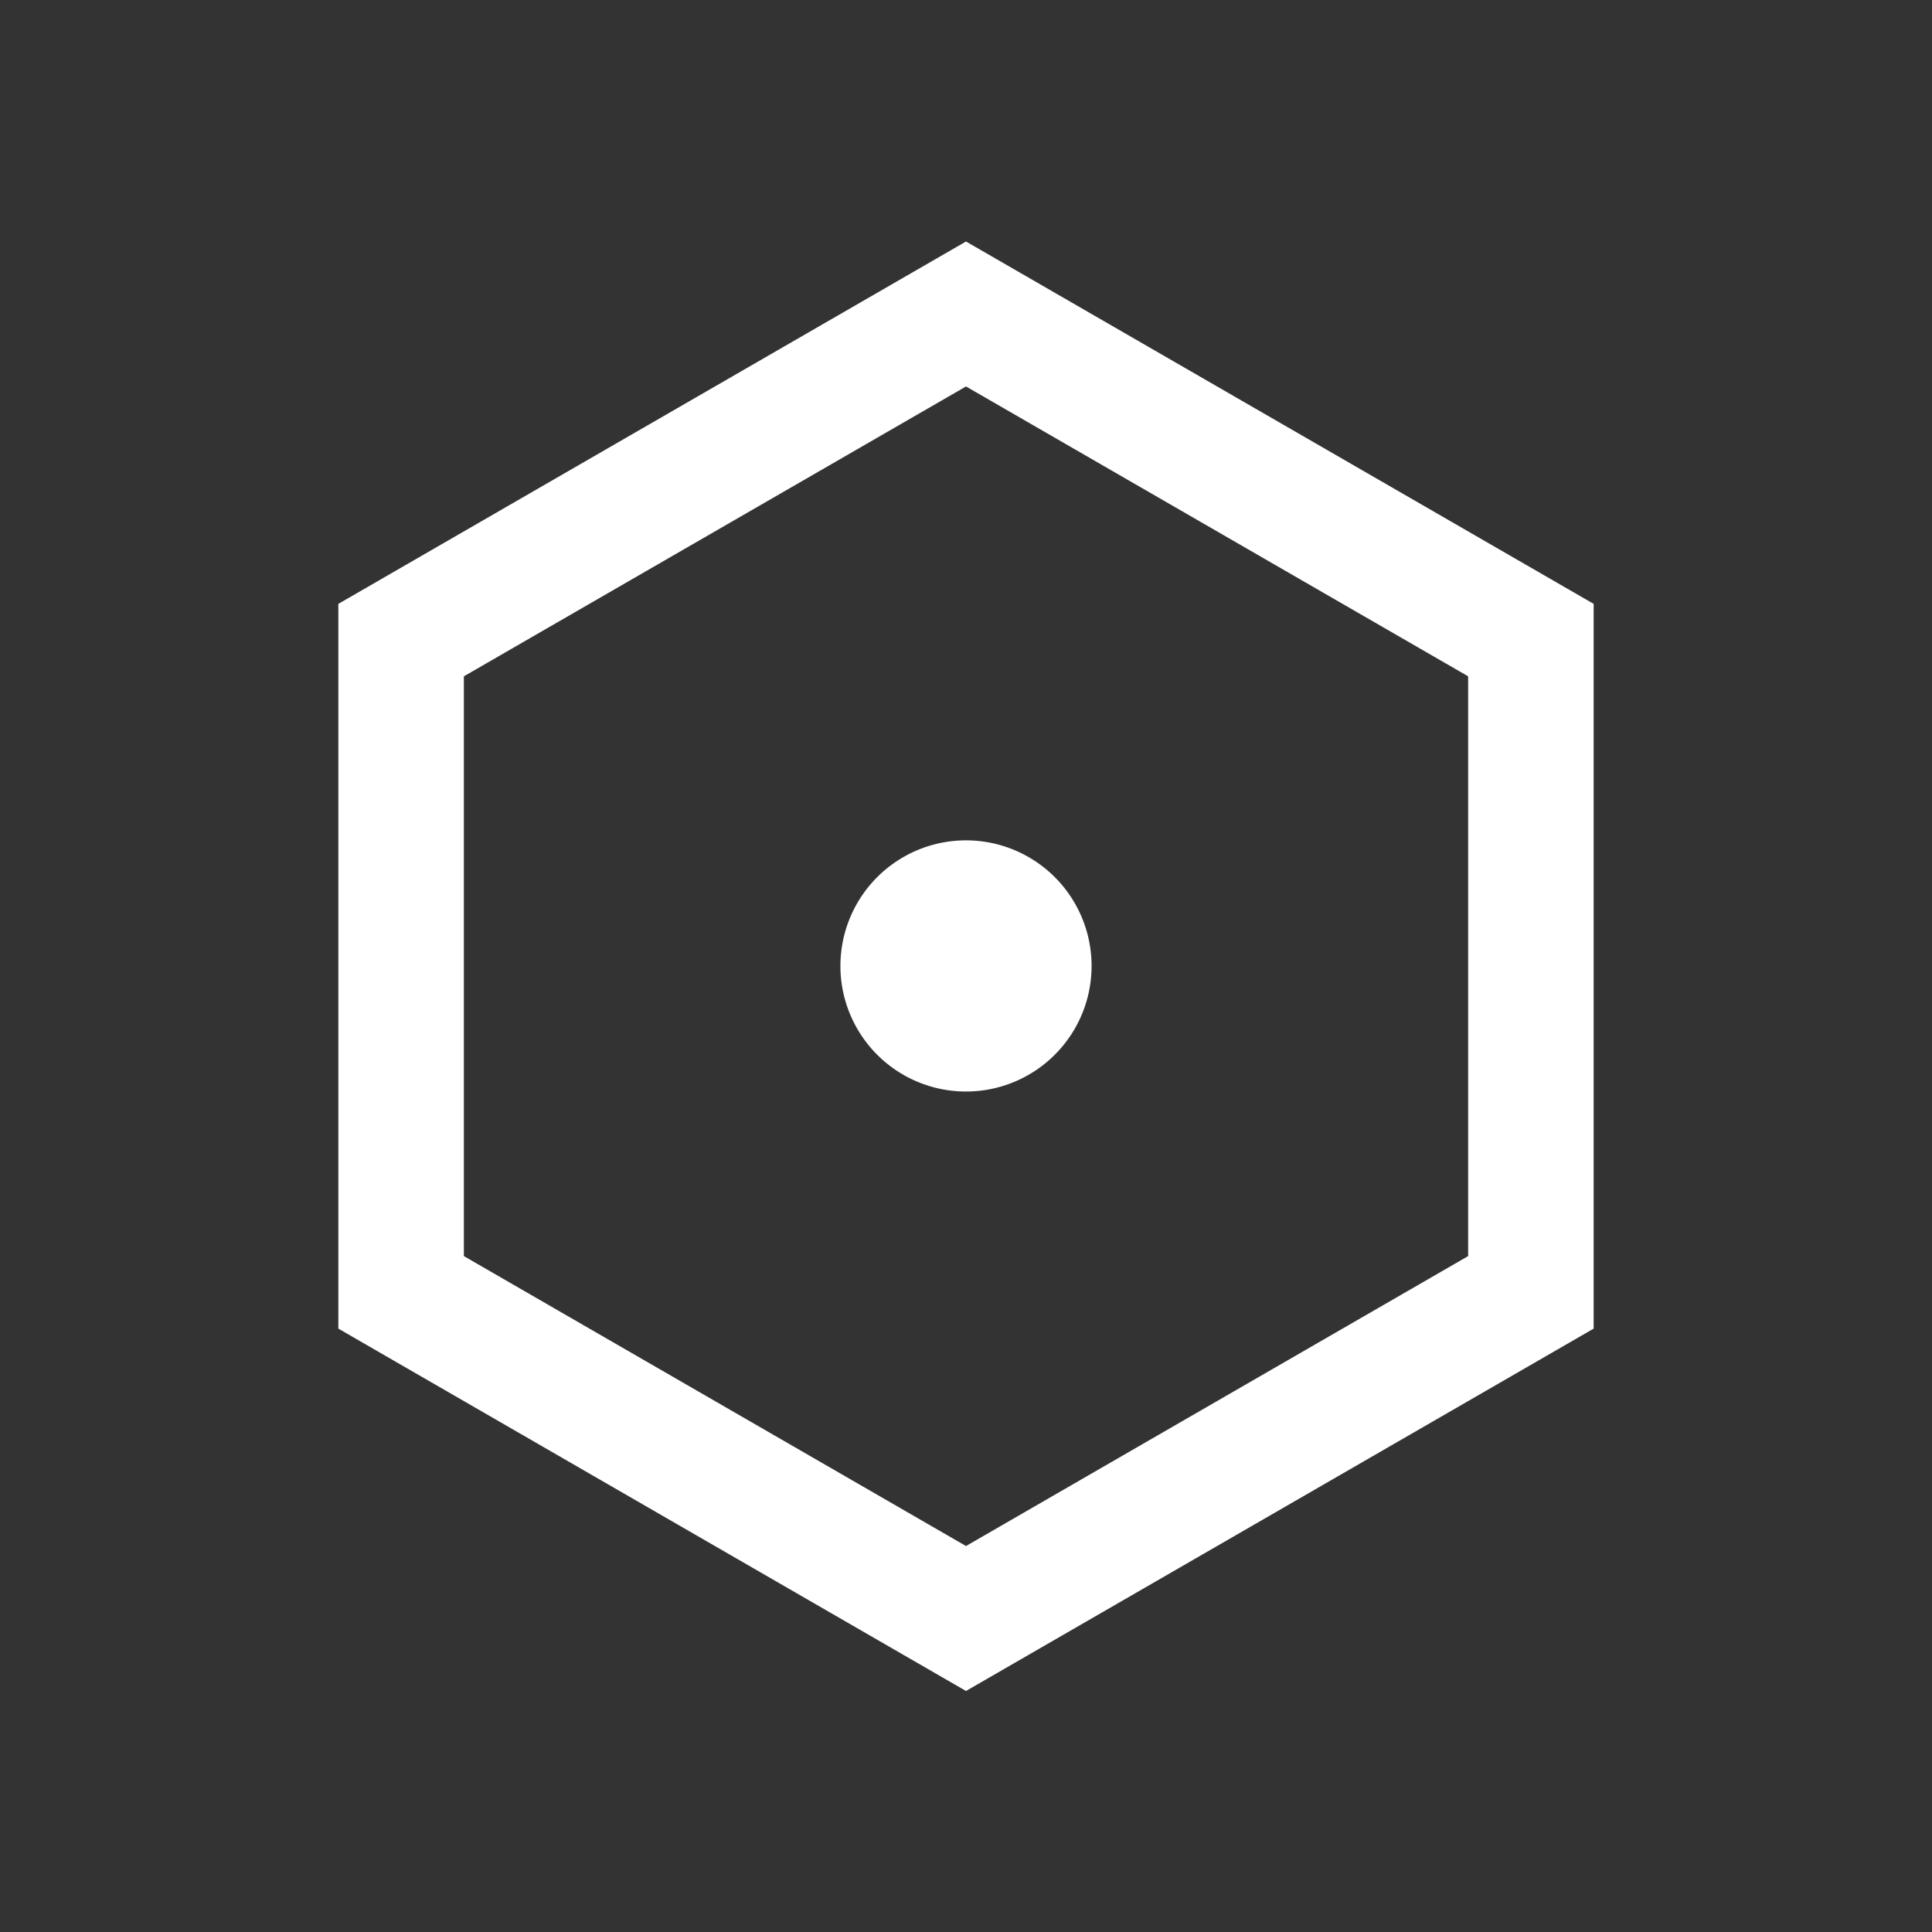 <svg xmlns="http://www.w3.org/2000/svg" width="32" height="32" fill="none"><rect width="100%" height="100%" fill="#333333" stroke="none"/><path fill="#fff" fill-rule="evenodd" d="M7.683 11.202 16 6.401l8.317 4.801v9.603L16 25.607l-8.317-4.802v-9.603zM16 4l10.396 6.002v12.004L16 28.008 5.604 22.006V10.002L16 4zm2.08 11.999a2.08 2.08 0 1 1-4.16 0 2.08 2.08 0 0 1 4.16 0z" clip-rule="evenodd"/></svg>